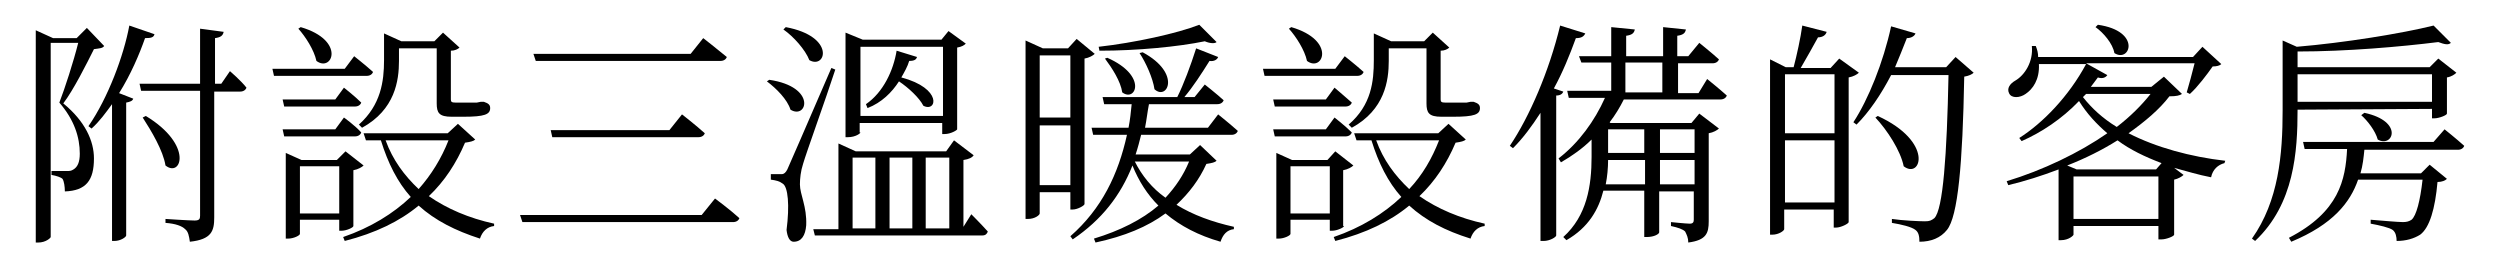 <?xml version="1.0" encoding="UTF-8"?><svg id="b" xmlns="http://www.w3.org/2000/svg" width="318" height="34" xmlns:xlink="http://www.w3.org/1999/xlink" viewBox="0 0 318 34"><defs><clipPath id="d"><rect width="318" height="34" style="fill:none; stroke-width:0px;"/></clipPath></defs><g id="c"><g style="clip-path:url(#d);"><path d="M13.25,5.85c-.2.3-.6.3-1.3.4-.9,1.8-2.6,5.2-3.9,6.9,2.8,2.3,3.9,4.8,3.9,7,0,2.8-1,4.1-3.7,4.2,0-.6-.1-1.3-.3-1.6-.2-.2-.8-.4-1.4-.5v-.5h2c.3,0,.5,0,.8-.2.5-.3.8-.9.8-2,0-2.1-.7-4.3-2.6-6.5.7-1.8,1.8-5.2,2.4-7.6h-3.5v24.7c0,.1-.6.7-1.6.7h-.3V3.85l2.2,1h3l1.3-1.3,2.2,2.3ZM19.65,4.35c-.1.4-.4.5-1.2.5-.7,2-1.8,4.6-3.3,7l1.8.7c-.1.3-.4.4-.9.5v16.9c0,.2-.7.7-1.5.7h-.3V13.25c-.8,1.1-1.6,2.2-2.6,3.1l-.4-.3c2.5-3.6,4.5-9,5.2-12.8,0,0,3.2,1.1,3.2,1.1ZM29.25,9.05s1.4,1.2,2.1,2.1c-.1.3-.4.5-.8.5h-3.3v16c0,1.7-.3,2.8-3.1,3.1-.1-.7-.2-1.3-.6-1.6-.4-.4-1.2-.7-2.5-.8v-.5s3,.2,3.7.2c.6,0,.7-.2.7-.6v-15.9h-7.5l-.2-.9h7.7V3.65l3,.4c-.1.5-.4.7-1.1.8v5.8h.8s1.1-1.6,1.1-1.6ZM18.55,14.75c6.1,3.7,4.5,7.9,2.5,6.3-.3-1.9-1.8-4.4-2.9-6.1,0,0,.4-.2.4-.2Z" style="fill:#000; stroke-width:0px;"/><path d="M45.05,7.15s1.4,1.1,2.4,2c-.1.3-.4.5-.8.5h-11.8l-.2-.9h9.2s1.2-1.6,1.2-1.6ZM43.75,11.15s1.4,1.1,2.2,1.9c-.1.3-.4.5-.8.5h-9l-.2-.9h6.7l1.1-1.5ZM43.75,14.95s1.4,1,2.2,1.9c-.1.3-.4.5-.8.5h-9l-.2-.9h6.7s1.1-1.5,1.1-1.5ZM44.95,28.75c0,.2-.9.6-1.5.6h-.3v-1.4h-5v1.8c0,.2-.8.6-1.5.6h-.3v-10.9l2,.9h4.5l1.1-1.1,2.3,1.8c-.2.2-.7.5-1.3.6v7.1ZM38.25,3.45c5.8,1.7,4,5.8,2,4.3-.3-1.4-1.4-3.1-2.3-4.1l.3-.2ZM43.15,27.15v-6h-5v6h5ZM60.45,17.75c-.2.2-.6.3-1.3.4-1.1,2.6-2.6,4.9-4.6,6.8,2.3,1.6,5.1,2.8,8.3,3.5v.3c-.9.1-1.5.7-1.8,1.6-3.1-1-5.7-2.3-7.8-4.2-2.4,2-5.5,3.5-9.4,4.5l-.2-.5c3.5-1.2,6.4-3,8.6-5.1-1.7-1.9-2.9-4.3-3.8-7.2h-1.9l-.3-.9h10.7l1.3-1.2s2.2,2,2.2,2ZM45.65,15.85c2.8-2.5,3.2-5.5,3.2-8.2v-3.4l2.2,1h4.2l1.1-1.1,2.1,1.9c-.2.2-.6.4-1.1.4v6.2c0,.3.1.4.6.4h2.7l.5-.1h.4c.6.2.8.4.8.8,0,.8-.7,1.1-3.4,1.1h-1.5c-1.6,0-1.9-.5-1.9-1.7v-7h-4.8v1.6c0,2.5-.5,6.2-4.7,8.5,0,0-.4-.4-.4-.4ZM49.05,17.85c.9,2.5,2.4,4.5,4.2,6.2,1.6-1.8,2.9-3.9,3.8-6.2,0,0-8,0-8,0Z" style="fill:#000; stroke-width:0px;"/><path d="M89.25,27.35l1.7-2.1s1.9,1.4,3.1,2.5c-.1.3-.4.5-.8.5h-26.8l-.3-.9h23.1ZM87.85,6.85l1.6-2s1.8,1.4,3,2.4c-.1.3-.4.5-.8.5h-23.5l-.3-.9h20ZM85.15,16.55l1.6-2s1.8,1.4,2.9,2.4c-.1.3-.4.5-.8.5h-18.6l-.2-.9h15.1Z" style="fill:#000; stroke-width:0px;"/><path d="M97.85,10.15c6.1.9,4.8,5.1,2.7,3.8-.4-1.3-1.8-2.7-3-3.6,0,0,.3-.2.3-.2ZM106.25,8.85c-1.2,3.7-3.7,10.6-4.1,12-.3.9-.4,1.9-.4,2.6,0,1.3.9,2.8.8,5.2-.1,1.3-.6,2.1-1.6,2.1-.5,0-.8-.6-.9-1.5.4-3.1.2-5.5-.5-5.9-.4-.3-.8-.4-1.5-.5v-.7h1.4c.27,0,.5-.2.7-.6.33-.73,2.2-5.03,5.6-12.9,0,0,.5.2.5.2ZM99.95,3.45c6.4,1.2,5.1,5.4,3,4.2-.5-1.3-2-3-3.3-3.9,0,0,.3-.3.3-.3ZM123.55,27.25s1.3,1.3,2.1,2.2c-.1.3-.3.5-.7.5h-21.3l-.2-.8h3.2v-10.9l2.2,1h11.5l1-1.4,2.5,1.9c-.2.3-.6.5-1.3.6v8.5s1-1.6,1-1.6ZM109.45,16.85c0,.1-.6.6-1.6.6h-.3V4.15l2.2.9h10l.9-1.1,2.2,1.6c-.2.2-.5.4-1.1.5v10.4c0,.1-.8.6-1.6.6h-.3v-1.4h-10.5v1.2h.1ZM108.45,29.05h2.9v-9h-2.9v9ZM109.45,5.95v8.8h10.5V5.95h-10.5ZM116.65,7.25c-.1.3-.3.5-1,.5-.2.7-.6,1.4-1,2.1,5.3,1.4,4.5,4.5,2.8,3.6-.5-1-1.9-2.3-3.1-3.1-.9,1.4-2.2,2.7-4,3.4l-.2-.5c2.2-1.5,3.5-4.3,3.9-6.8l2.6.8h0ZM116.05,20.05h-2.9v9h2.9v-9ZM117.75,20.05v9h3v-9h-3Z" style="fill:#000; stroke-width:0px;"/><path d="M132.25,24.45v2.7c0,.2-.6.7-1.5.7h-.3V5.15l2.2,1h3.2l1.1-1.2,2.3,1.9c-.2.2-.7.5-1.3.6v18.5c0,.2-.9.7-1.5.7h-.3v-2.2h-3.9ZM132.25,7.05v7.9h3.9v-7.9s-3.9,0-3.9,0ZM136.15,23.55v-7.6h-3.9v7.6h3.9ZM145.15,17.15c-.2.8-.4,1.6-.7,2.5h6.9l1.3-1.2,2.1,2c-.2.2-.6.3-1.3.4-.9,2-2.2,3.7-3.8,5.2,2.1,1.3,4.6,2.2,7.3,2.8v.3c-.9.1-1.4.7-1.7,1.6-2.8-.8-5.1-2-7-3.6-2.3,1.7-5.2,2.9-8.9,3.7l-.2-.5c3.3-1,6.1-2.4,8.2-4.2-1.4-1.4-2.5-3.1-3.3-5.1-1.5,3.8-3.9,6.9-7.6,9.4l-.3-.4c4-3.5,6.1-7.9,7.2-12.9h-4.3l-.2-.9h4.7c.2-1,.3-2,.4-3h-3.5l-.2-.9h9.5c.8-1.6,1.7-4,2.4-6.2l2.8,1.1c-.1.3-.5.6-1.1.5-1,1.6-2.1,3.3-3.2,4.6h1.3l1.3-1.6s1.4,1.1,2.4,2c-.1.3-.4.5-.8.5h-8.7c-.2,1-.3,2-.5,3h8l1.3-1.7s1.5,1.2,2.5,2.1c-.1.3-.4.5-.8.5h-11.5,0ZM154.75,5.35c-.2.2-.8.2-1.5-.1-3.4.7-8.6,1.2-13.4,1.2l-.1-.5c4.5-.5,10-1.7,12.8-2.8l2.2,2.2ZM140.85,7.35c5.2,2.3,3.6,5.7,1.9,4.4-.2-1.4-1.3-3.1-2.2-4.3l.3-.1ZM144.35,20.55c.9,1.8,2.2,3.4,3.9,4.6,1.3-1.4,2.3-2.9,3-4.6h-6.9ZM145.35,6.65c5,2.7,3.1,6.2,1.5,4.7-.2-1.4-1.1-3.4-1.9-4.6,0,0,.4-.1.4-.1Z" style="fill:#000; stroke-width:0px;"/><path d="M171.05,7.15s1.4,1.1,2.4,2c-.1.3-.4.5-.8.5h-11.8l-.2-.9h9.2l1.2-1.6h0ZM169.75,11.15s1.3,1.1,2.2,1.9c-.1.3-.4.5-.8.5h-9l-.2-.9h6.7l1.1-1.5ZM169.75,14.95s1.3,1,2.2,1.9c-.1.3-.4.5-.8.5h-9l-.2-.9h6.7s1.1-1.5,1.1-1.5ZM170.95,28.75c0,.2-.9.6-1.5.6h-.3v-1.4h-5v1.8c0,.2-.8.6-1.5.6h-.3v-10.9l2,.9h4.5l1-1.1,2.3,1.8c-.2.2-.7.5-1.3.6v7.1h.1ZM164.25,3.45c5.8,1.7,4,5.8,2,4.3-.3-1.4-1.4-3.1-2.3-4.1l.3-.2ZM169.15,27.15v-6h-5v6h5ZM186.45,17.75c-.2.2-.6.3-1.3.4-1.1,2.6-2.6,4.9-4.6,6.8,2.3,1.6,5.1,2.8,8.3,3.5v.3c-.9.1-1.5.7-1.8,1.6-3.2-1-5.7-2.3-7.8-4.2-2.4,2-5.5,3.5-9.4,4.5l-.2-.5c3.5-1.2,6.4-3,8.6-5.1-1.7-1.9-2.9-4.3-3.8-7.2h-1.9l-.3-.9h10.7l1.3-1.2s2.2,2,2.2,2ZM171.55,15.85c2.9-2.5,3.2-5.5,3.2-8.2v-3.4l2.2,1h4.2l1.1-1.1,2.1,1.9c-.2.2-.6.4-1.1.4v6.2c0,.3.1.4.6.4h2.7l.5-.1h.4c.6.2.8.4.8.8,0,.8-.7,1.1-3.4,1.1h-1.5c-1.6,0-1.9-.5-1.9-1.7v-7h-4.8v1.6c0,2.5-.5,6.2-4.7,8.5l-.4-.4h0ZM175.05,17.85c.9,2.5,2.4,4.5,4.2,6.2,1.7-1.8,2.9-3.9,3.8-6.2,0,0-8,0-8,0Z" style="fill:#000; stroke-width:0px;"/><path d="M198.85,11.65c-.1.3-.4.5-.9.5v17.8c0,.2-.8.7-1.6.7h-.4V14.35c-1.1,1.7-2.2,3.2-3.5,4.5l-.4-.3c2.5-3.7,5-9.5,6.4-15.3l3.2,1c-.2.4-.5.6-1.2.6-.8,2.2-1.7,4.4-2.8,6.4,0,0,1.2.4,1.2.4ZM217.15,10.05s1.5,1.2,2.5,2.1c-.1.3-.4.5-.8.5h-12.3c-.5,1-1.1,2-1.8,2.9l.1.1h10.3l1-1.2,2.5,1.9c-.2.2-.7.5-1.3.6v11.2c0,1.5-.3,2.4-2.6,2.7,0-.6-.2-1-.4-1.4-.3-.3-.9-.5-1.8-.7v-.5s1.9.2,2.4.2c.4,0,.5-.2.5-.5v-3.6h-4.4v5.2c0,.2-.6.6-1.6.6h-.3v-5.9h-5.2c-.6,2.4-1.9,4.7-4.7,6.3l-.4-.4c3-2.7,3.6-6.5,3.6-10.2v-2.2c-1.1,1.1-2.5,2.1-3.9,2.9l-.3-.5c2.6-2,4.6-4.8,5.9-7.7h-4.6l-.2-.9h5.6v-3.6h-3.8l-.3-.8h4.1v-3.7l3,.3c-.1.5-.4.7-1.1.8v2.6h4.7v-3.7l2.9.3c-.1.5-.4.7-1.1.8v2.6h1.4l1.4-1.7s1.5,1.2,2.5,2.1c-.1.3-.4.5-.8.5h-4.4v3.8h2.6l1.1-1.8h0ZM209.25,23.45v-3.1h-4.7c0,1-.1,2.1-.3,3.1h5ZM204.55,16.45v3h4.6v-3h-4.6ZM206.75,11.75h4.7v-3.8h-4.7v3.8ZM211.15,16.45v3h4.4v-3h-4.4ZM215.55,23.45v-3.1h-4.4v3.1h4.4Z" style="fill:#000; stroke-width:0px;"/><path d="M236.45,9.25c-.2.2-.7.5-1.3.6v18.4c0,.2-1,.7-1.6.7h-.3v-2.3h-6.3v2.5c0,.2-.7.7-1.5.7h-.3V7.55l2,1h1c.4-1.5.9-3.8,1.1-5.3l3.1.8c-.1.4-.5.7-1.1.7-.6,1.1-1.5,2.7-2.2,3.9h3.8l1.1-1.2,2.5,1.8ZM227.05,9.45v7.5h6.3v-7.5s-6.3,0-6.3,0ZM233.35,25.75v-7.9h-6.3v7.9h6.3ZM251.05,9.25c-.2.2-.6.4-1.2.5-.2,11.1-.8,17.8-2.2,19.5-.8,1-2,1.5-3.5,1.5,0-.7-.1-1.2-.5-1.5-.5-.4-1.8-.7-3-.9v-.5c1.3.2,3.5.3,4.2.3.6,0,.8-.1,1.2-.4,1.1-1.1,1.6-8,1.8-18.2h-7.3c-1.3,2.5-2.8,4.7-4.4,6.3l-.4-.3c1.9-2.9,3.8-7.6,4.8-12.2l3.1.9c-.1.3-.5.6-1.1.6-.5,1.3-1,2.5-1.5,3.7h6.5l1.2-1.3s2.3,2,2.3,2ZM238.85,14.75c7.2,3.3,5.5,8.1,3.3,6.4-.4-2-2.1-4.6-3.6-6.2l.3-.2Z" style="fill:#000; stroke-width:0px;"/><path d="M277.55,11.95c-.3.2-.7.3-1.6.3-1.3,1.7-3.1,3.2-5.2,4.7,3.5,1.8,7.9,3,12.3,3.5l-.1.3c-.8.2-1.5.8-1.7,1.8-1.6-.3-3.2-.8-4.7-1.2l1.2.9c-.2.2-.7.5-1.2.6v7c0,.2-1,.6-1.6.6h-.4v-1.7h-10.8v1.1c0,.1-.6.7-1.6.7h-.3v-9c-2.1.8-4.3,1.5-6.4,2l-.2-.5c4.6-1.4,9.2-3.6,12.8-6.1-1.4-1.2-2.6-2.5-3.6-4.1-2.2,2.3-4.8,4-7.3,5.1l-.3-.4c3-1.9,6.3-5.3,8.5-9.4h-6c.1,2-.8,3.2-1.7,3.8-.7.5-1.8.6-2.1-.1-.3-.6.1-1.2.8-1.6,1.2-.7,2.3-2.4,2.1-4.4h.5c.2.5.3.9.3,1.4h19.7l1.2-1.3,2.4,2.2c-.2.2-.6.3-1.1.3-.7,1-1.9,2.6-2.9,3.5l-.4-.2c.3-1,.7-2.5,1-3.7h-13.8l2.7,1.5c-.2.3-.6.5-1.2.3-.3.4-.6.8-.9,1.2h7.7l1.6-1.3,2.3,2.2h0ZM274.95,20.75c-2.1-.8-4-1.7-5.6-2.9-1.9,1.2-4.1,2.3-6.4,3.2l1.2.5h10.1l.7-.8h0ZM274.55,27.85v-5.4h-10.8v5.4h10.8ZM264.95,12.35c1.1,1.4,2.5,2.7,4.3,3.8,1.7-1.3,3.2-2.8,4.3-4.2h-8.2l-.4.4h0ZM266.85,3.15c5.6.8,4.1,4.9,2.1,3.6-.2-1.2-1.4-2.6-2.4-3.3l.3-.3Z" style="fill:#000; stroke-width:0px;"/><path d="M292.25,13.95c0,5.3-.4,12-5.4,16.7l-.4-.3c3.4-4.8,3.9-10.7,3.9-16.3V5.15l1.8.8c6-.5,13.4-1.7,17.4-2.7l2.2,2.2c-.3.3-.8.2-1.6-.1-4.8.6-11.7,1.2-17.9,1.2v2h16.8l1.1-1.1,2.3,1.8c-.2.2-.6.5-1.2.6v4.6c0,.2-1,.6-1.6.6h-.3v-1.2l-17.1.1h0ZM310.95,16.45s1.5,1.2,2.5,2.1c-.1.3-.4.5-.8.5h-11.9c-.1,1-.2,2-.5,3h7.7l1.1-1.1,2.2,1.8c-.2.2-.6.4-1.2.4-.3,3.4-1,5.8-2.2,6.7-.8.5-1.8.8-3,.8,0-.5-.1-1.1-.5-1.4s-1.7-.6-2.8-.8v-.5c1.2.1,3.5.3,4.1.3.5,0,.8-.1,1.1-.3.6-.5,1.1-2.4,1.4-5.1h-8.2c-1,2.9-3.2,5.7-8.5,7.9l-.3-.5c6.4-3.3,7.2-7.4,7.4-11.3h-5.4l-.2-.9h16.6l1.4-1.6h0ZM292.25,9.45v3.5h17.1v-3.5h-17.1ZM300.75,14.35c5.1,1.1,3.6,4.5,1.7,3.4-.3-1.1-1.3-2.4-2.1-3.1,0,0,.4-.3.4-.3Z" style="fill:#000; stroke-width:0px;"/></g></g></svg>
